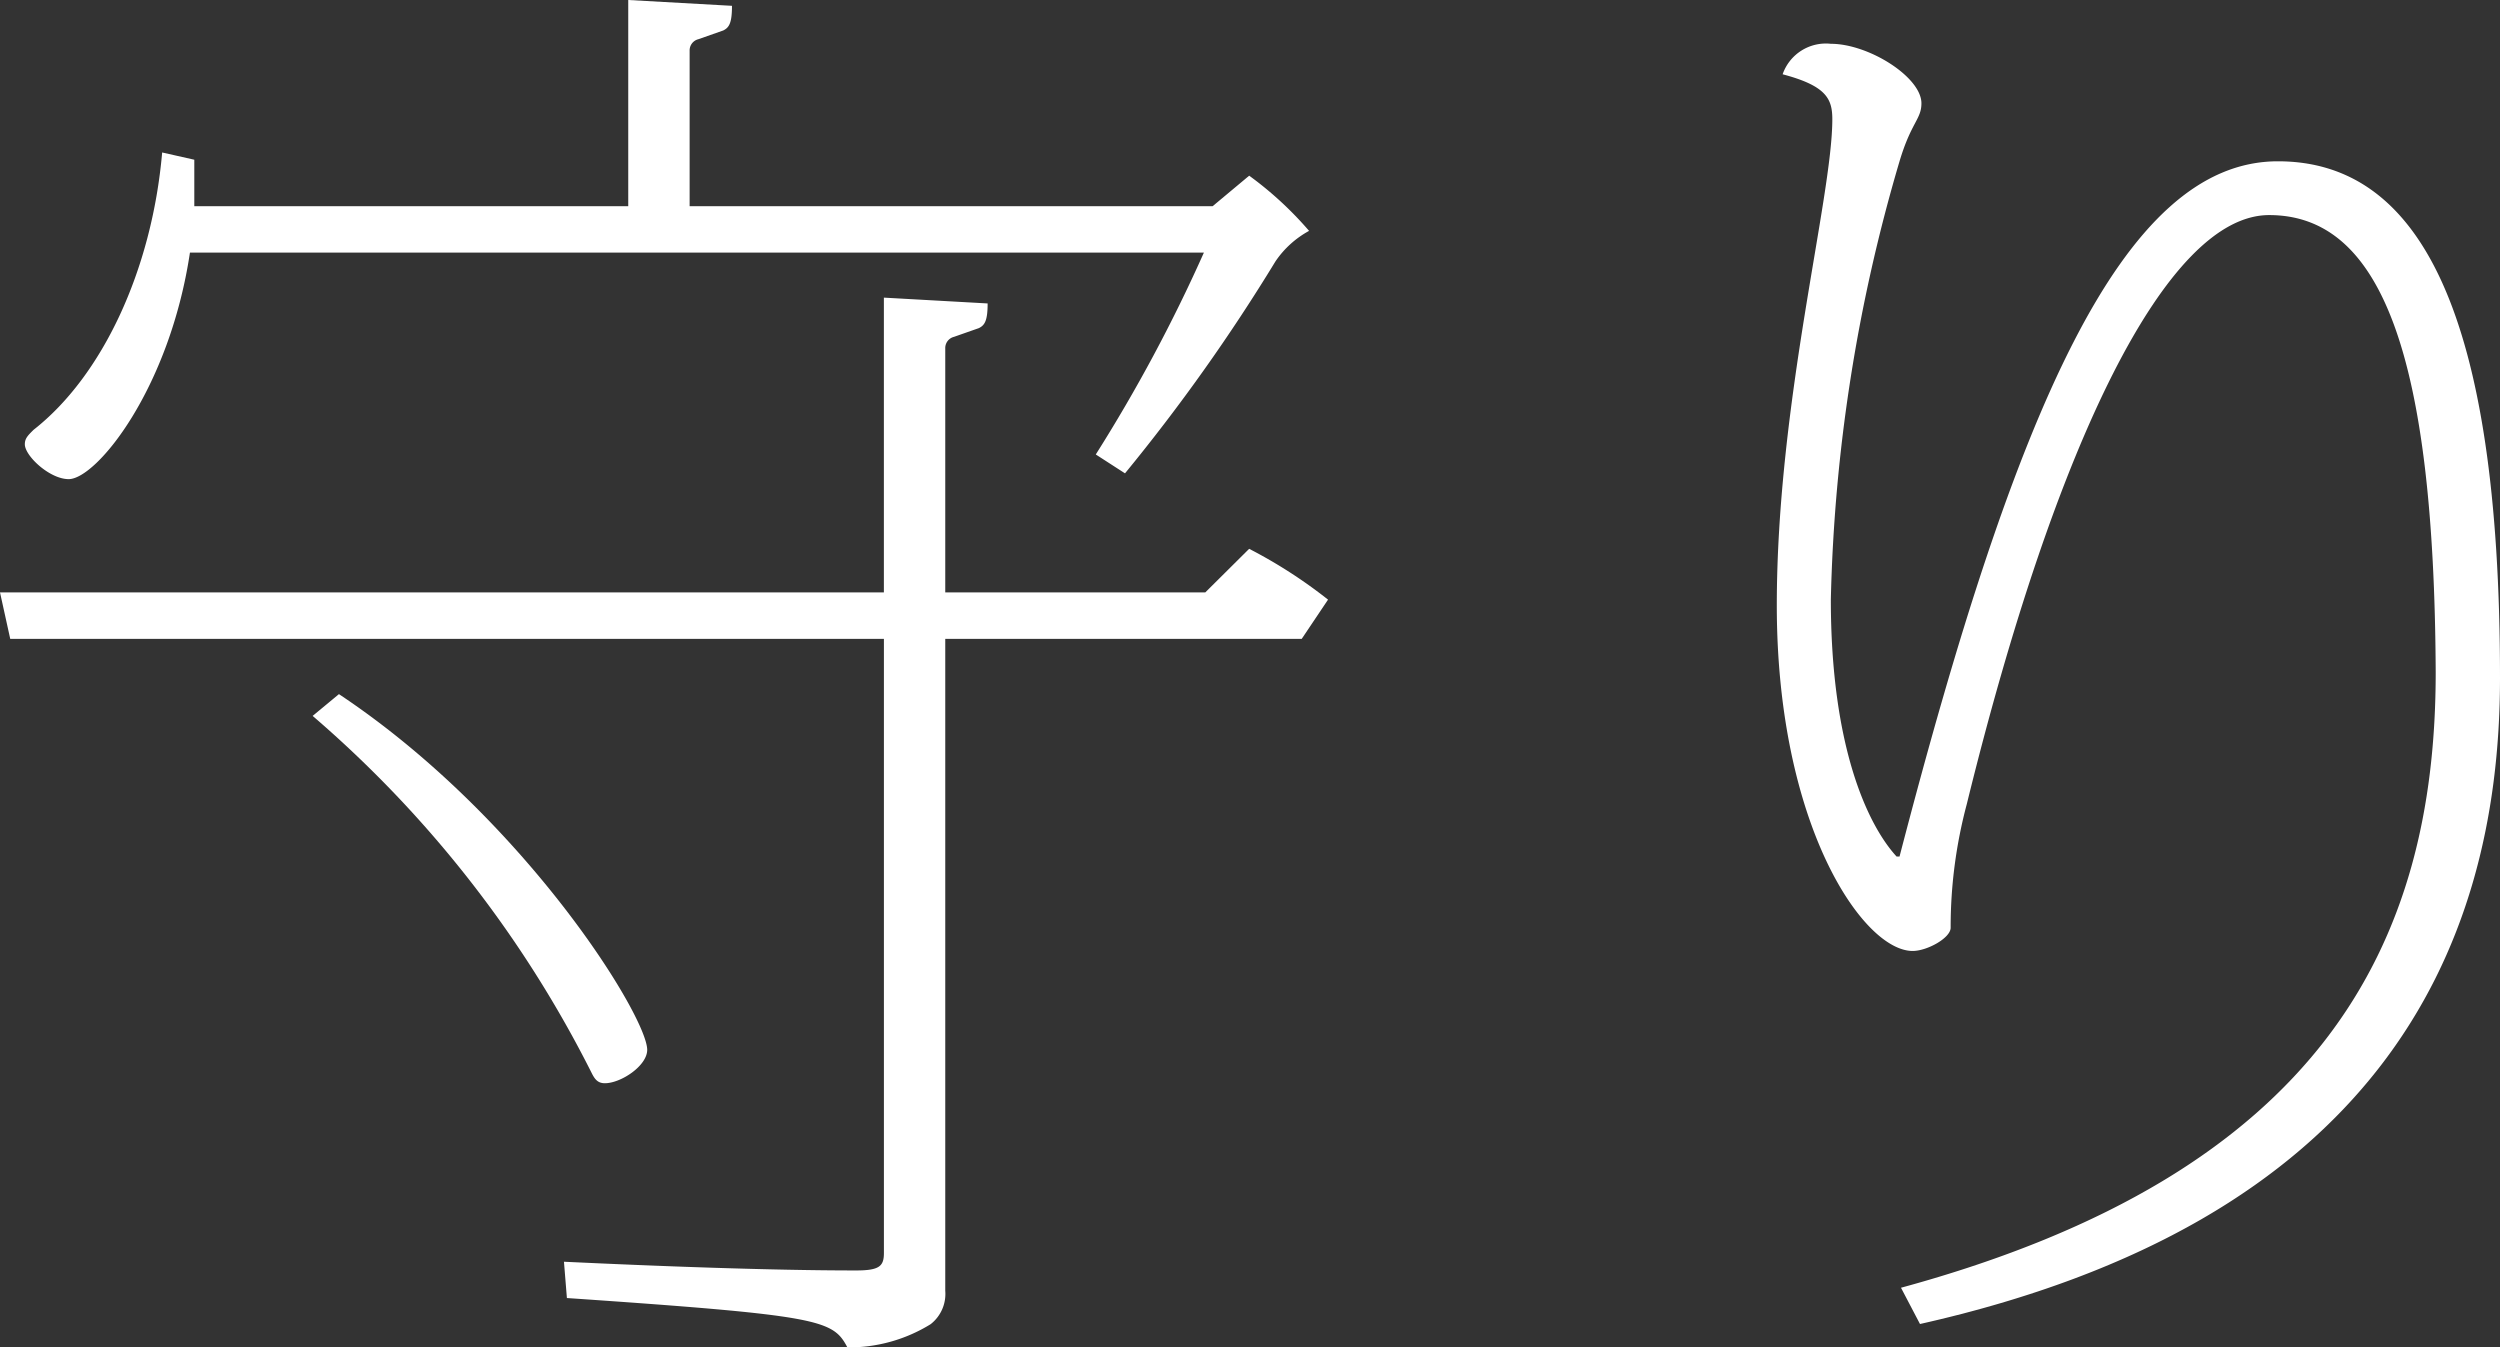 <svg id="mamori_w" xmlns="http://www.w3.org/2000/svg" width="154" height="83" viewBox="0 0 154 83">
  <rect x="0" y="0" width="154" height="83" fill="#333333" stroke="none"/>
  <path id="パス_53" data-name="パス 53" d="M80.187,39.354H58.228V79.513a2.362,2.362,0,0,1-.9,2.056A9.564,9.564,0,0,1,52.2,83c-.9-1.7-1.62-1.967-17.279-3.041l-.181-2.236c5.67.268,12.689.537,18,.537,1.439,0,1.709-.269,1.709-1.073V39.353H.63L0,36.491H54.447V18.334l6.391.358c0,1.073-.181,1.342-.54,1.52l-1.53.537a.712.712,0,0,0-.54.716V36.49h16.02l2.7-2.683a29.953,29.953,0,0,1,4.859,3.131l-1.62,2.415ZM1.53,27.369c0-.358.18-.537.54-.894C6.3,23.165,9.359,16.637,9.989,9.392l1.98.447V12.7H38.7V0l6.39.358c0,1.072-.18,1.342-.54,1.52l-1.529.537a.712.712,0,0,0-.54.716V12.7H74.7l2.25-1.878a21.767,21.767,0,0,1,3.689,3.4,5.917,5.917,0,0,0-2.07,1.878A114.464,114.464,0,0,1,69.3,29.158l-1.8-1.163a97.812,97.812,0,0,0,6.66-12.433H11.7c-1.26,8.408-5.76,13.953-7.47,13.953-1.17,0-2.7-1.431-2.7-2.147ZM36.448,66.1a71.043,71.043,0,0,0-17.189-22l1.62-1.342c11.43,7.6,18.989,19.855,18.989,21.912,0,.984-1.62,2.057-2.609,2.057-.45,0-.63-.269-.811-.627Z" fill="#fff"/>
  <path id="パス_54" data-name="パス 54" d="M154.365,41.772c0,17.167-7.92,33.53-35.729,39.787l-1.17-2.234c25.919-7.064,32.938-21.19,32.938-37.911-.09-19.491-3.33-28.165-10.26-28.165-6.3,0-13.139,13.948-18.629,36.3a29.386,29.386,0,0,0-.99,7.6c0,.626-1.439,1.43-2.34,1.43-3.06,0-8.369-7.778-8.369-21.279,0-12.518,3.42-25.125,3.42-29.952,0-1.252-.36-2.057-3.061-2.772a2.819,2.819,0,0,1,2.97-1.878c2.341,0,5.58,2.056,5.58,3.665,0,.984-.63,1.162-1.35,3.577a103.219,103.219,0,0,0-4.23,27c0,9.03,2.25,13.858,4.051,15.824h.18c7.109-27.36,13.68-42.828,23.309-42.828,8.729,0,13.68,9.3,13.68,31.831Z" transform="translate(-0.365)" fill="#fff"/>
</svg>
